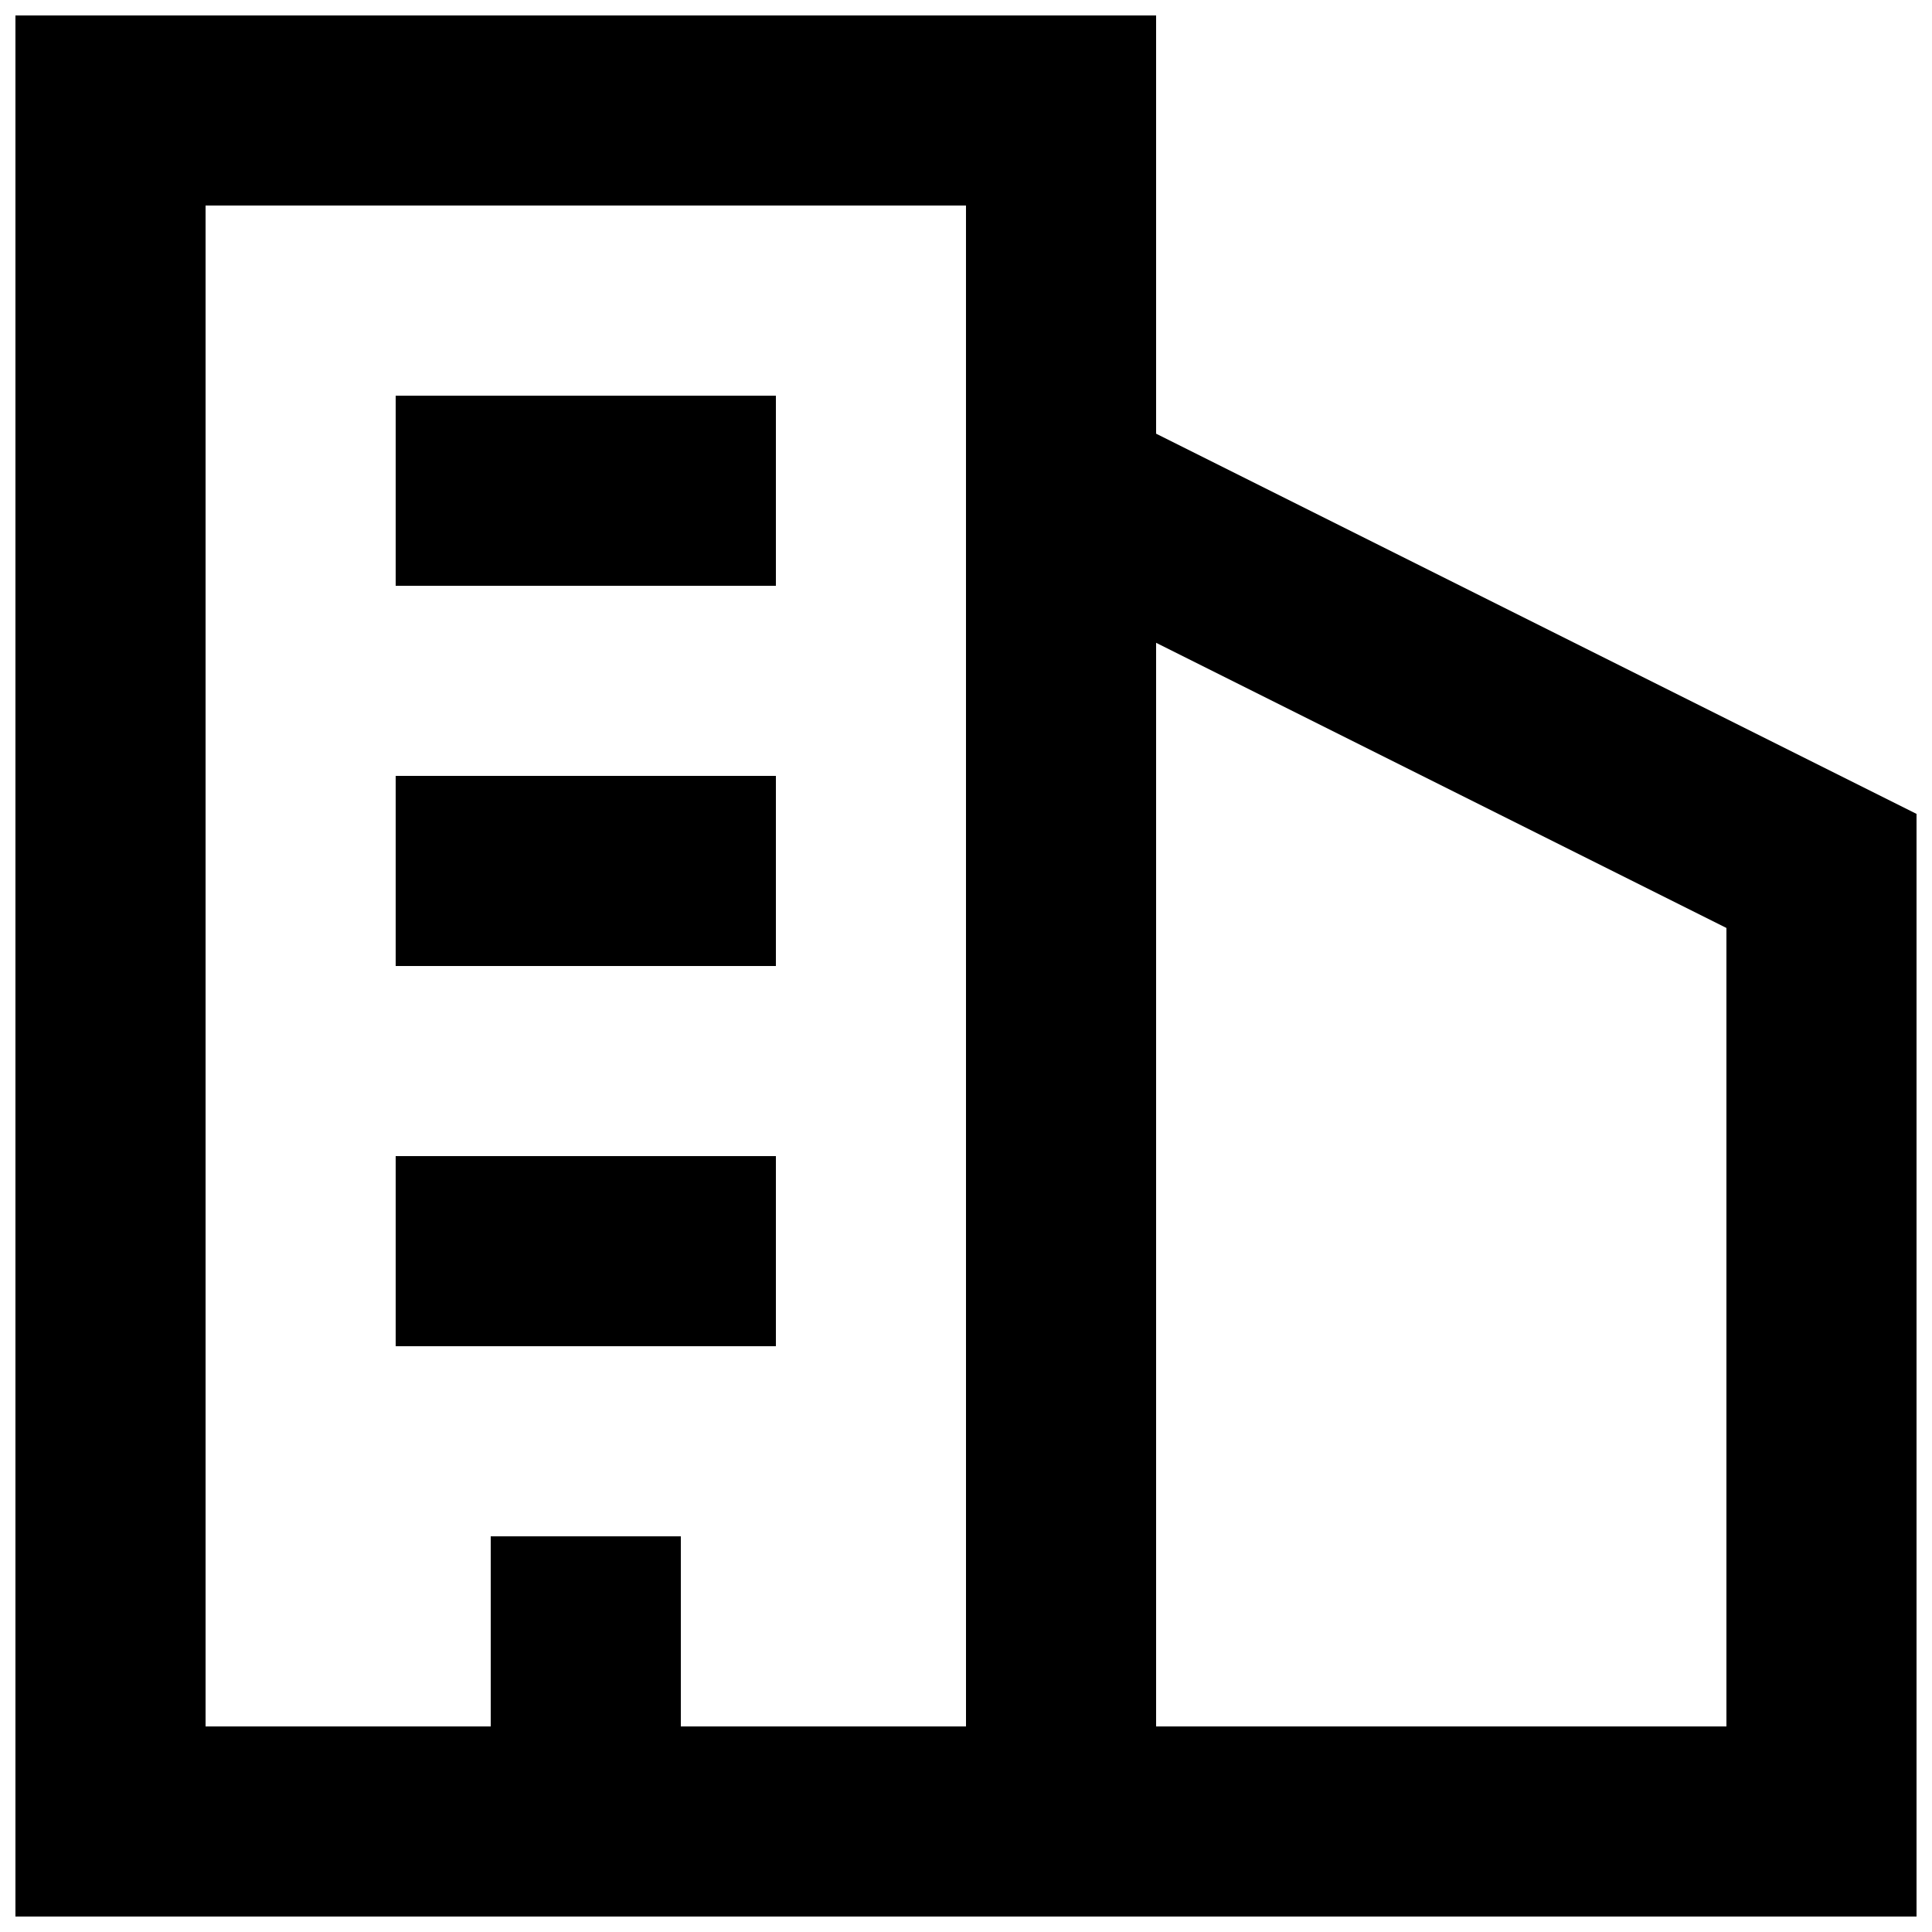 <?xml version="1.0" encoding="UTF-8"?>
<!-- Uploaded to: ICON Repo, www.iconrepo.com, Generator: ICON Repo Mixer Tools -->
<svg width="800px" height="800px" version="1.1" viewBox="144 144 512 512" xmlns="http://www.w3.org/2000/svg">
 <defs>
  <clipPath id="a">
   <path d="m148.09 148.09h503.81v503.81h-503.81z"/>
  </clipPath>
 </defs>
 <path d="m248.86 248.86h100.76v50.383h-100.76z"/>
 <path d="m248.86 349.62h100.76v50.383h-100.76z"/>
 <path d="m248.86 450.38h100.76v50.383h-100.76z"/>
 <g clip-path="url(#a)">
  <path d="m450.38 258.93v-110.84h-302.29v503.81h503.81v-292.21zm-50.379 342.59h-75.574v-50.383h-50.379v50.383h-75.57v-403.05h201.52zm201.52 0h-151.14v-287.17l151.14 75.57z"/>
 </g>
</svg>